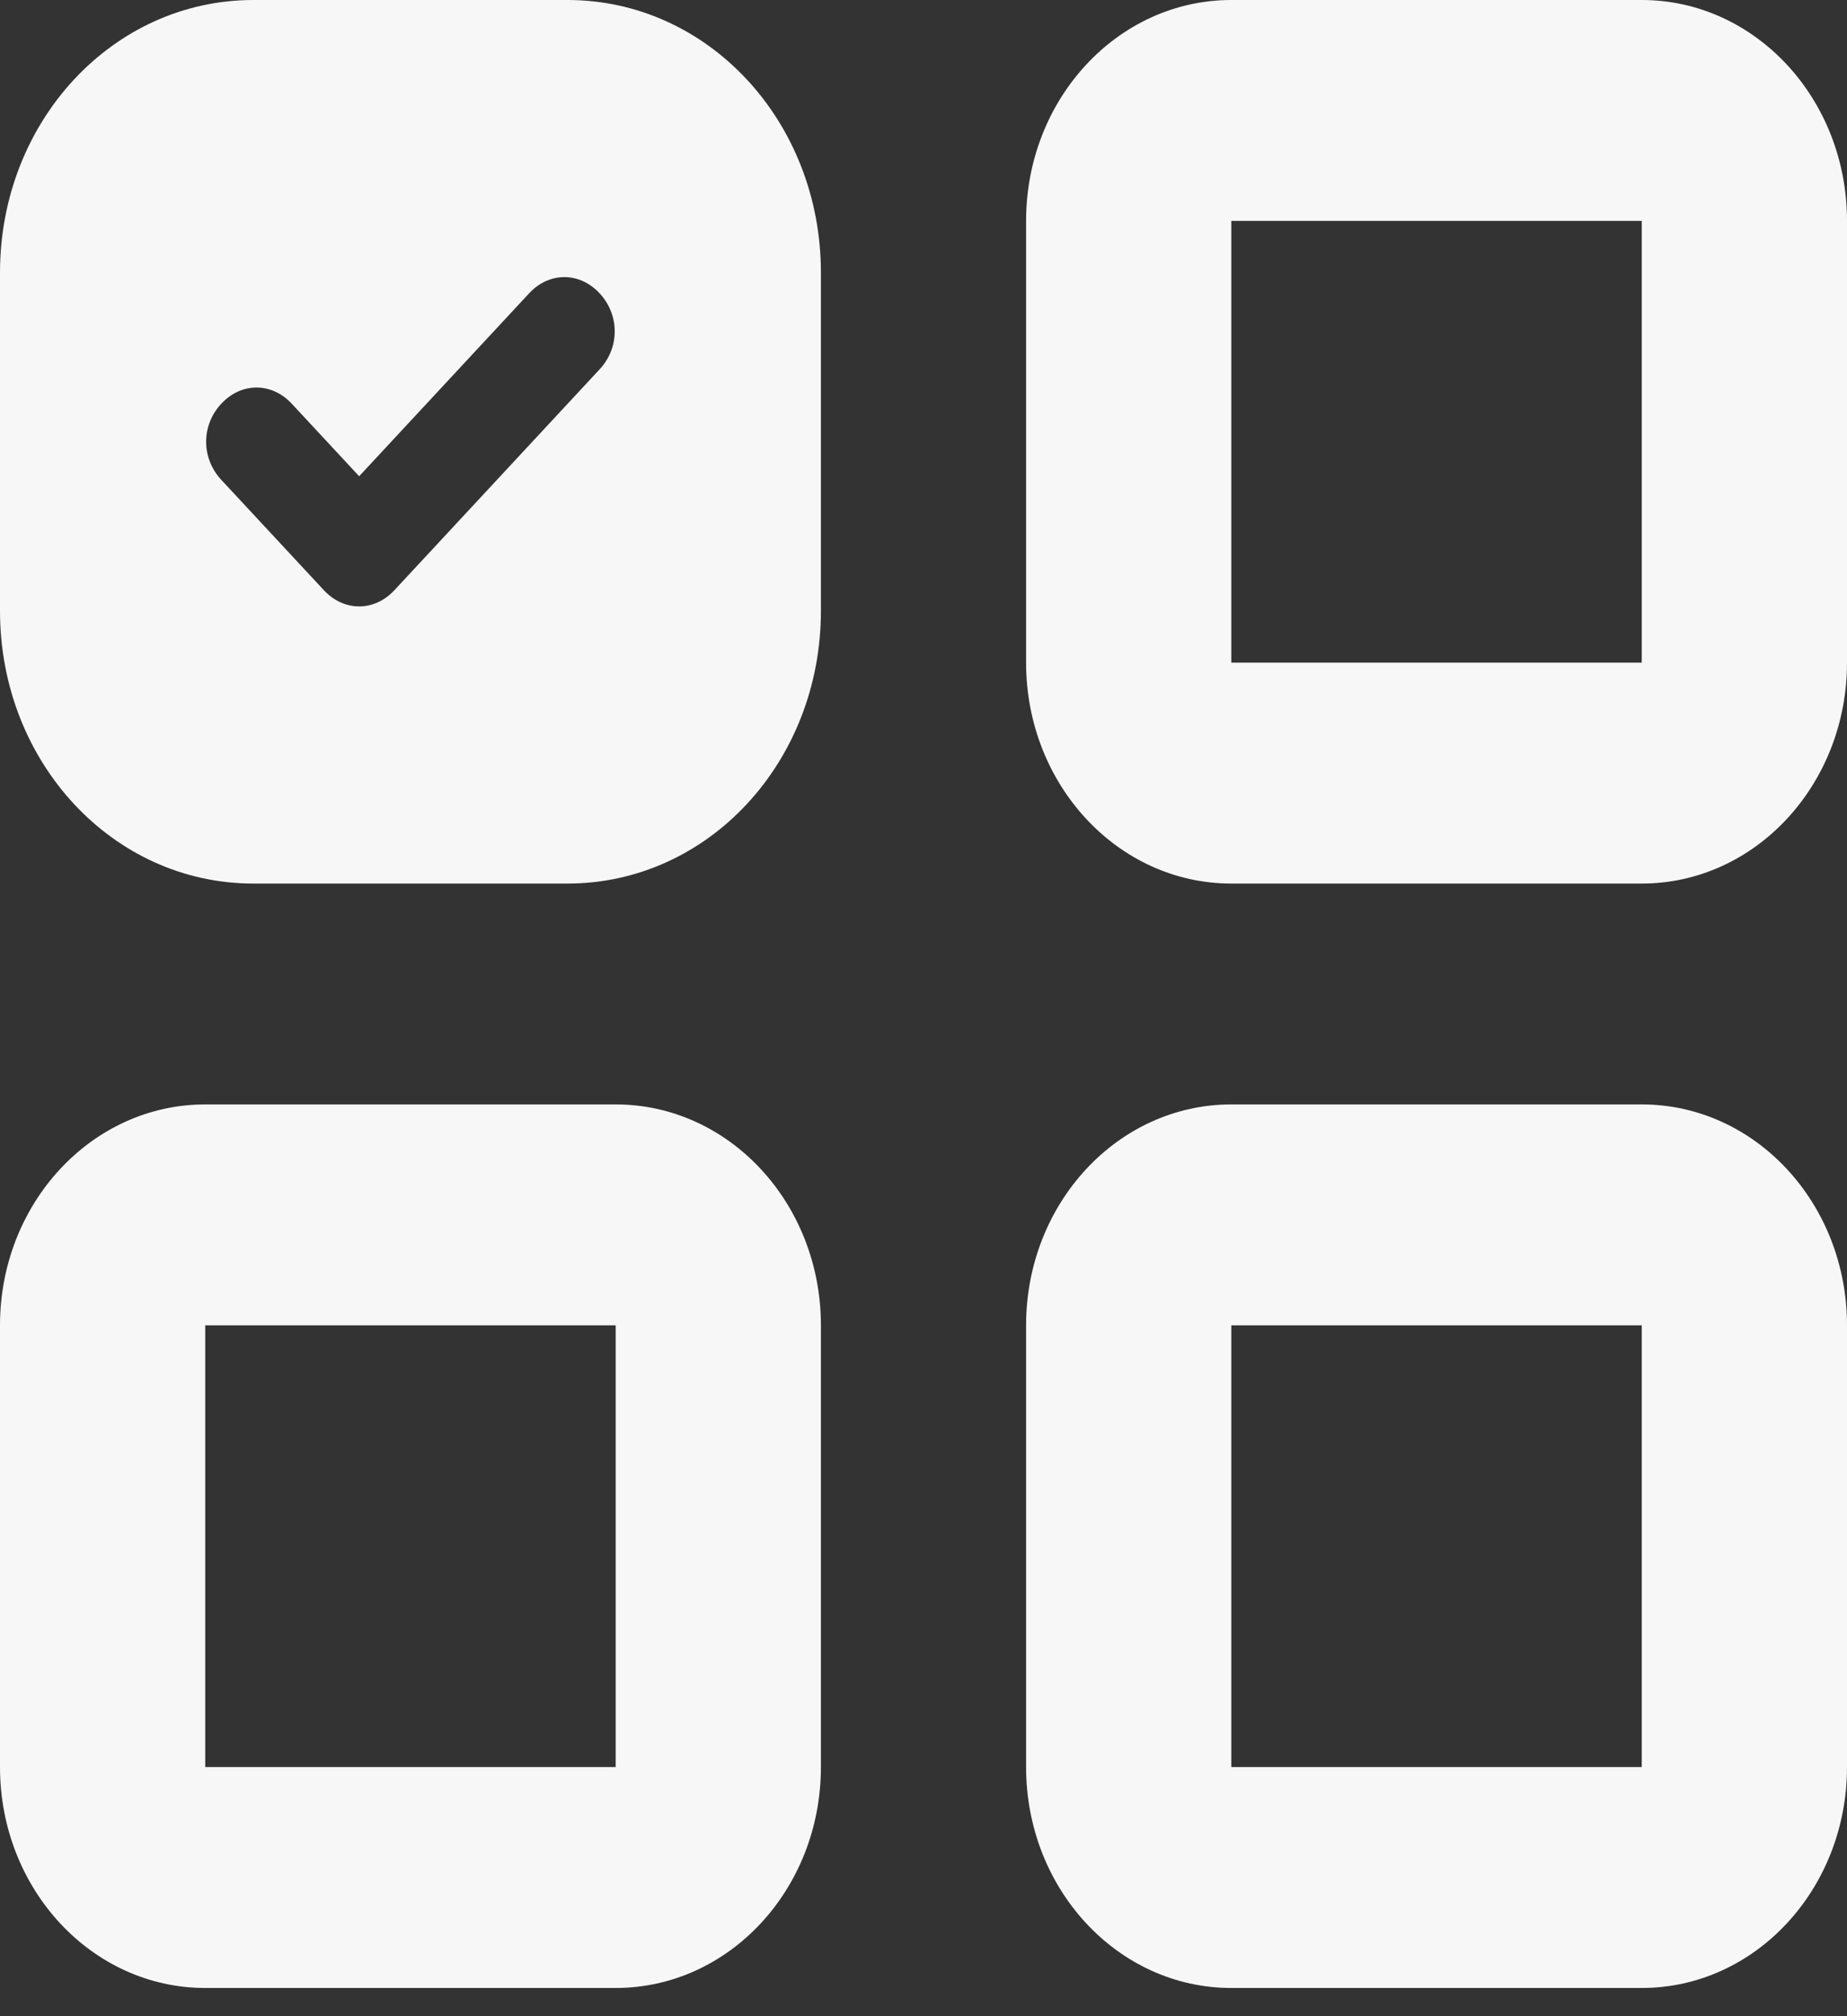 <svg width="44" height="48" viewBox="0 0 44 48" fill="none" xmlns="http://www.w3.org/2000/svg">
<rect x="0" y="0" width="44" height="48" fill="#333333" stroke="none"/>
<path d="M6.035 0C2.686 0 0 2.89 0 6.492V14.543C0 18.145 2.686 21.035 6.035 21.035H13.52C16.869 21.035 19.556 18.145 19.556 14.543V6.492C19.556 2.89 16.869 0 13.52 0H6.035ZM29.333 0C26.632 0 24.444 2.353 24.444 5.259V15.776C24.444 18.681 26.632 21.035 29.333 21.035H39.111C41.812 21.035 44 18.681 44 15.776V5.259C44 2.353 41.812 0 39.111 0H29.333ZM29.333 5.259H39.111V15.776H29.333V5.259ZM12.604 6.984C13.083 6.468 13.806 6.468 14.285 6.984C14.764 7.501 14.764 8.277 14.285 8.792L9.396 14.051C8.917 14.566 8.194 14.566 7.715 14.051L5.27 11.422C4.791 10.904 4.791 10.128 5.27 9.613C5.749 9.097 6.473 9.097 6.952 9.613L8.556 11.338L12.604 6.984ZM4.889 26.293C2.188 26.293 0 28.646 0 31.552V42.069C0 44.975 2.188 47.328 4.889 47.328H14.667C17.368 47.328 19.556 44.975 19.556 42.069V31.552C19.556 28.646 17.368 26.293 14.667 26.293H4.889ZM29.333 26.293C26.632 26.293 24.444 28.646 24.444 31.552V42.069C24.444 44.975 26.632 47.328 29.333 47.328H39.111C41.812 47.328 44 44.975 44 42.069V31.552C44 28.646 41.812 26.293 39.111 26.293H29.333ZM4.889 31.552H14.667V42.069H4.889V31.552ZM29.333 31.552H39.111V42.069H29.333V31.552Z" fill="#F7F7F7"/>
</svg>
